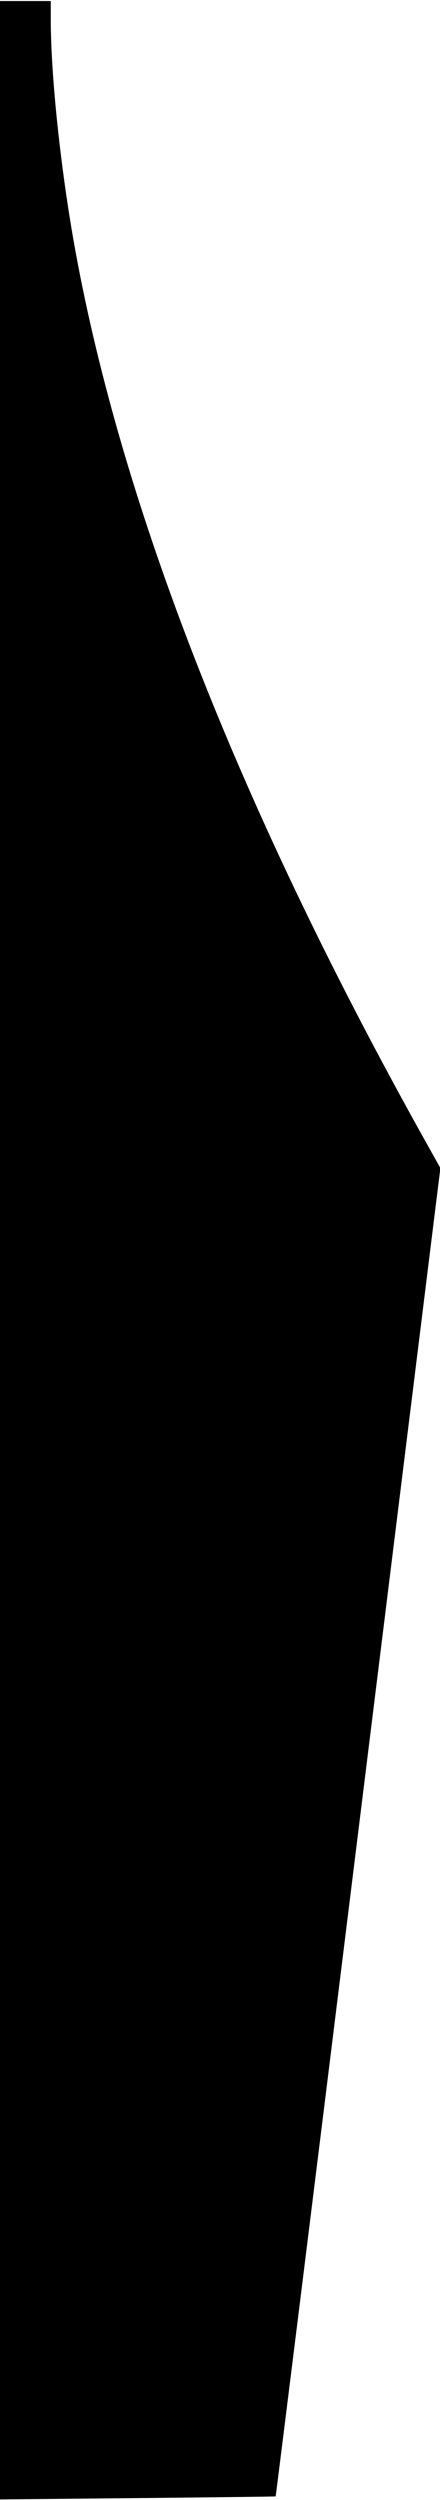 <?xml version="1.0" encoding="UTF-8" standalone="yes"?>
<svg version="1.0" xmlns="http://www.w3.org/2000/svg" width="61.82mm" height="350.603mm" viewBox="0 0 234 1326" preserveAspectRatio="xMidYMid meet">
  <g transform="translate(0,1326) scale(0.1,-0.1)" fill="#000000" stroke="none">
    <path d="M0 6629 l0 -6631 733 7 c402 4 733 8 733 9 1 0 199 1587 439 3526
l437 3525 -120 215 c-957 1723 -1573 3298 -1821 4654 -77 421 -131 926 -131
1228 l0 98 -135 0 -135 0 0 -6631z"/>
  </g>
</svg>